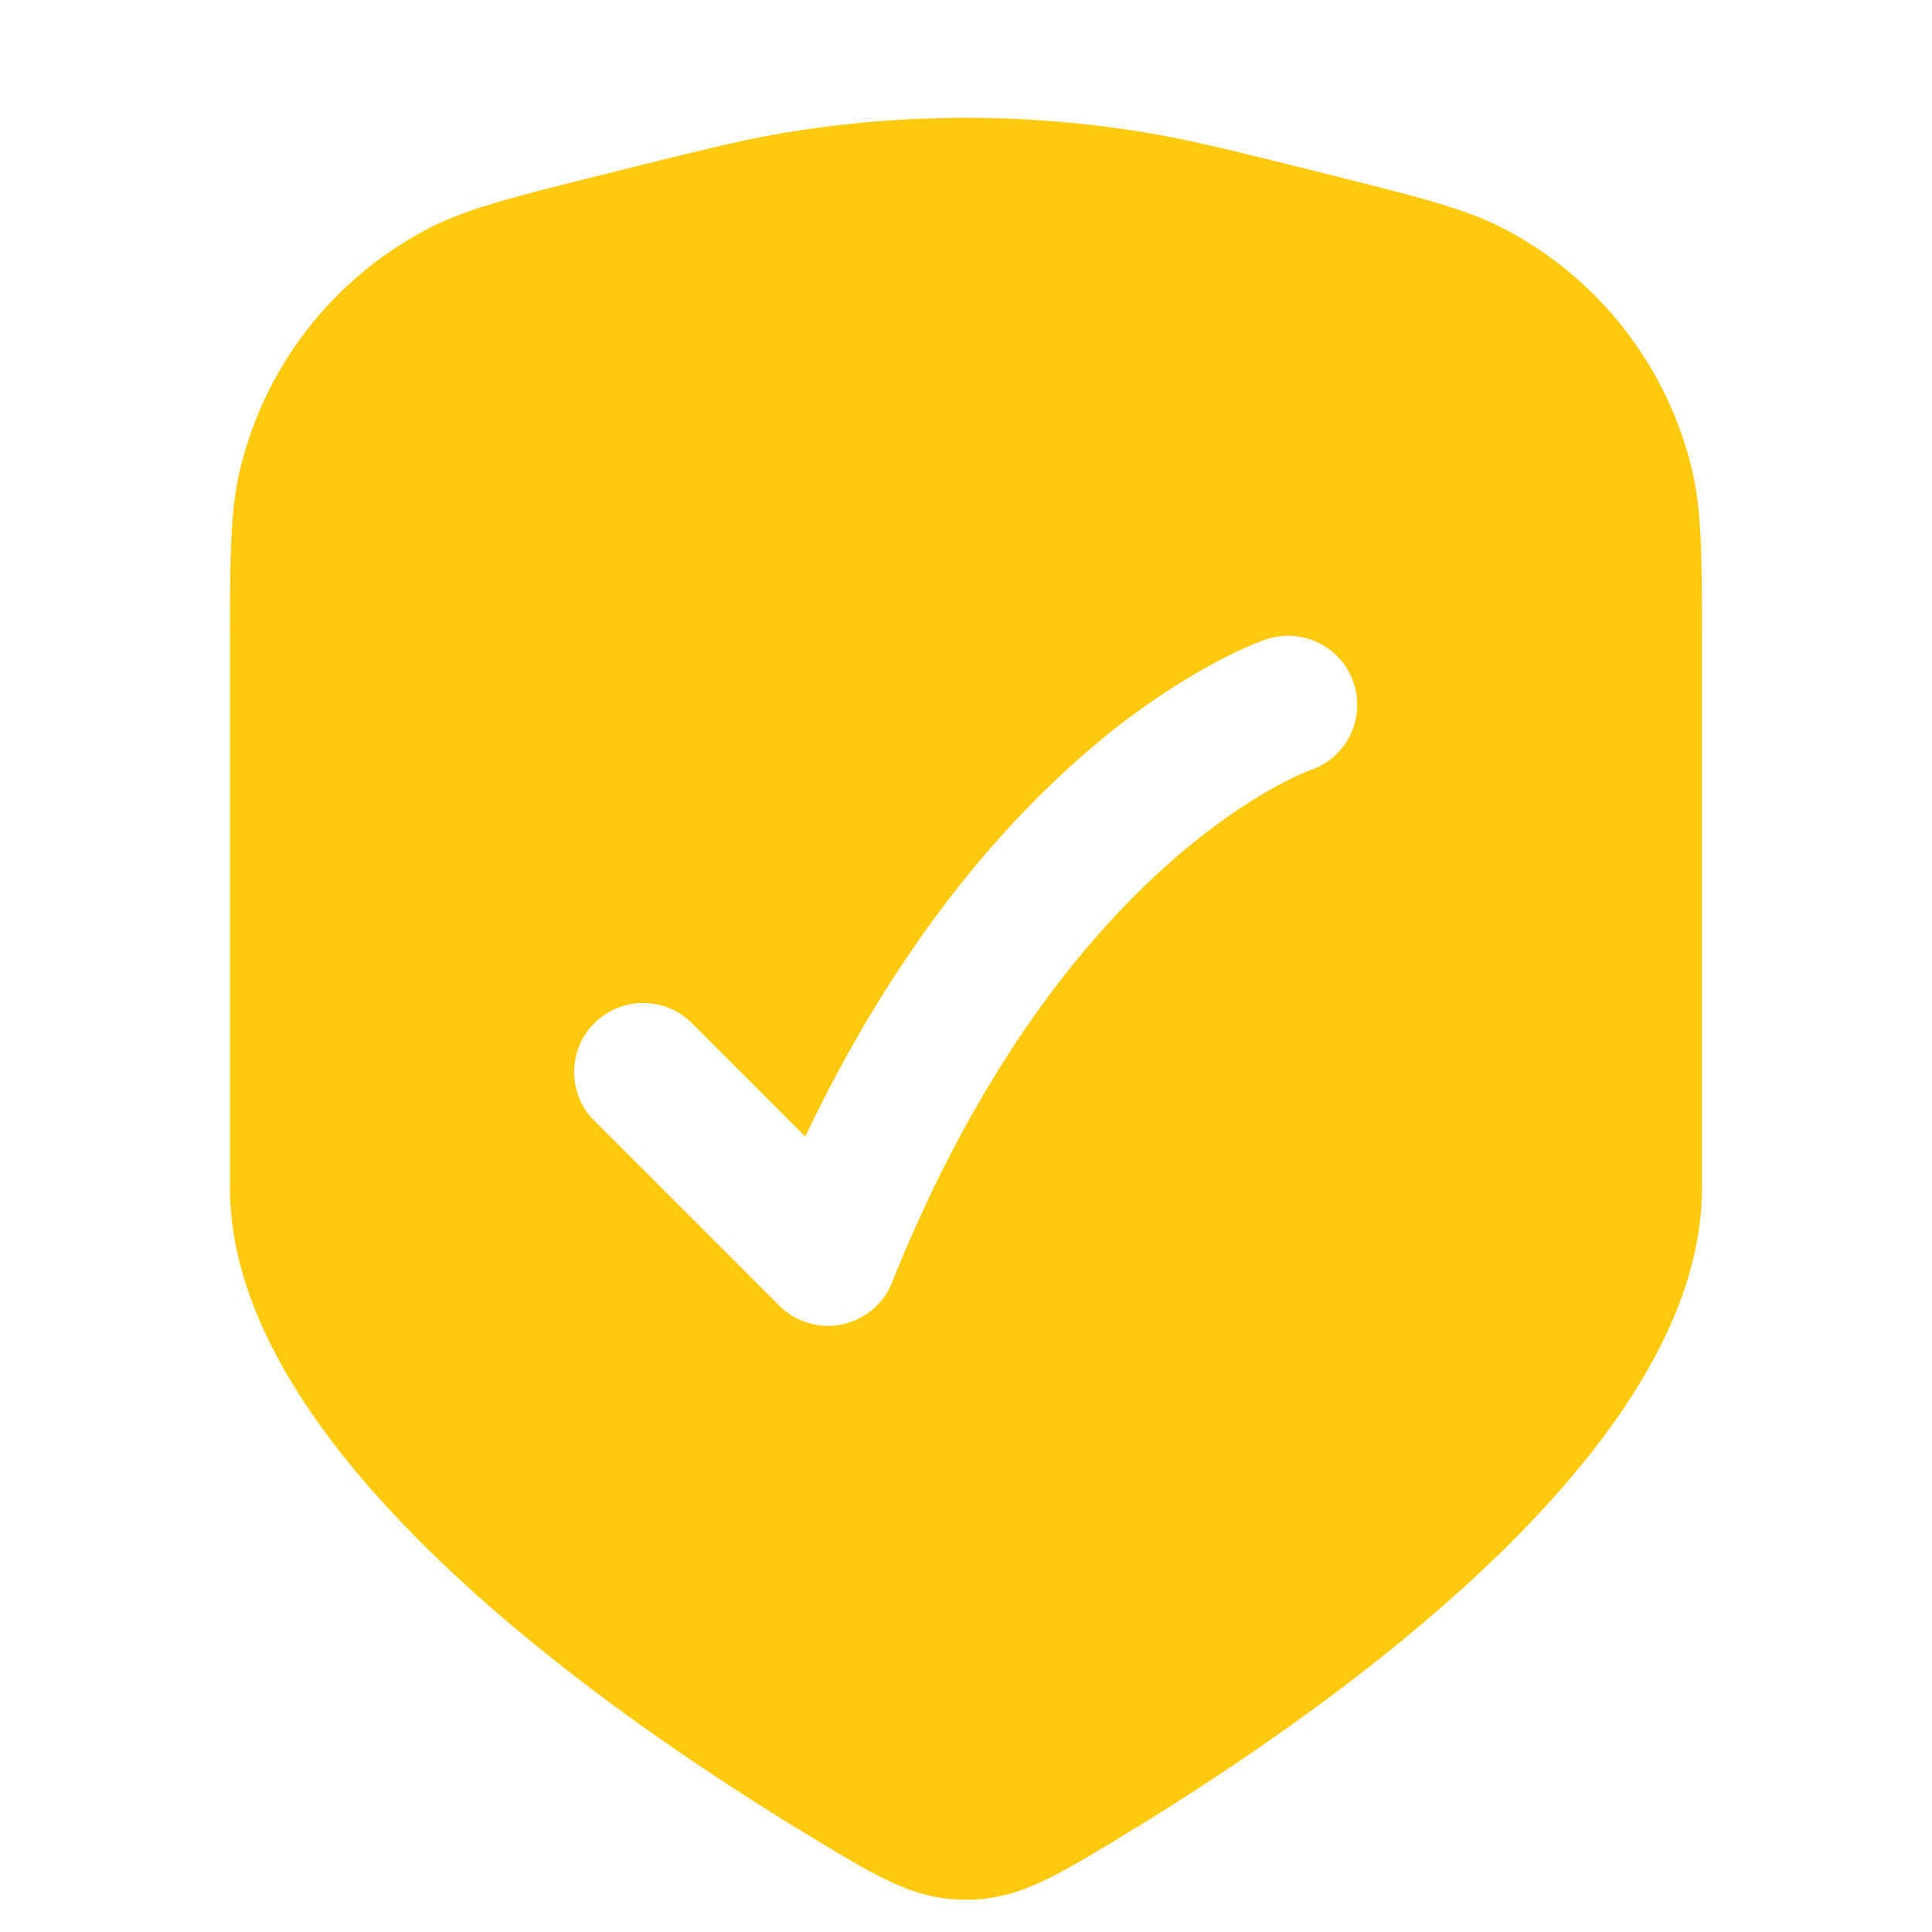 <?xml version="1.0" encoding="UTF-8"?> <svg xmlns="http://www.w3.org/2000/svg" xmlns:xlink="http://www.w3.org/1999/xlink" version="1.1" width="512" height="512" x="0" y="0" viewBox="0 0 20 21" style="enable-background:new 0 0 512 512" xml:space="preserve" class=""><g><path fill="#ffc90d" fill-rule="evenodd" d="M2 7.117c0-1.03 0-1.544.105-1.994a4 4 0 0 1 2.066-2.646c.41-.211.91-.336 1.91-.586 1.002-.25 1.503-.376 2.007-.457a12 12 0 0 1 3.824 0c.504.081 1.005.207 2.008.457.999.25 1.498.375 1.909.586a4 4 0 0 1 2.066 2.646c.105.45.105.965.105 1.994v5.794c0 2.796-3.907 5.59-6.26 7.021-.787.478-1.18.717-1.74.717s-.953-.239-1.74-.717C5.907 18.502 2 15.707 2 12.912zm6.253 5.237L7.03 11.131a.75.75 0 1 0-1.06 1.061l2 2a.75.75 0 0 0 1.226-.252c.957-2.391 2.138-3.793 3.048-4.589.456-.4.849-.65 1.117-.798a3.604 3.604 0 0 1 .371-.178l.01-.003a.75.75 0 0 0-.48-1.422l-.001.001h-.002l-.006.003-.013.004a2.064 2.064 0 0 0-.17.068 5.068 5.068 0 0 0-.431.213 7.909 7.909 0 0 0-1.383.983c-.939.822-2.047 2.121-3.003 4.132z" clip-rule="evenodd" opacity="1" data-original="#000000" class=""></path></g></svg> 